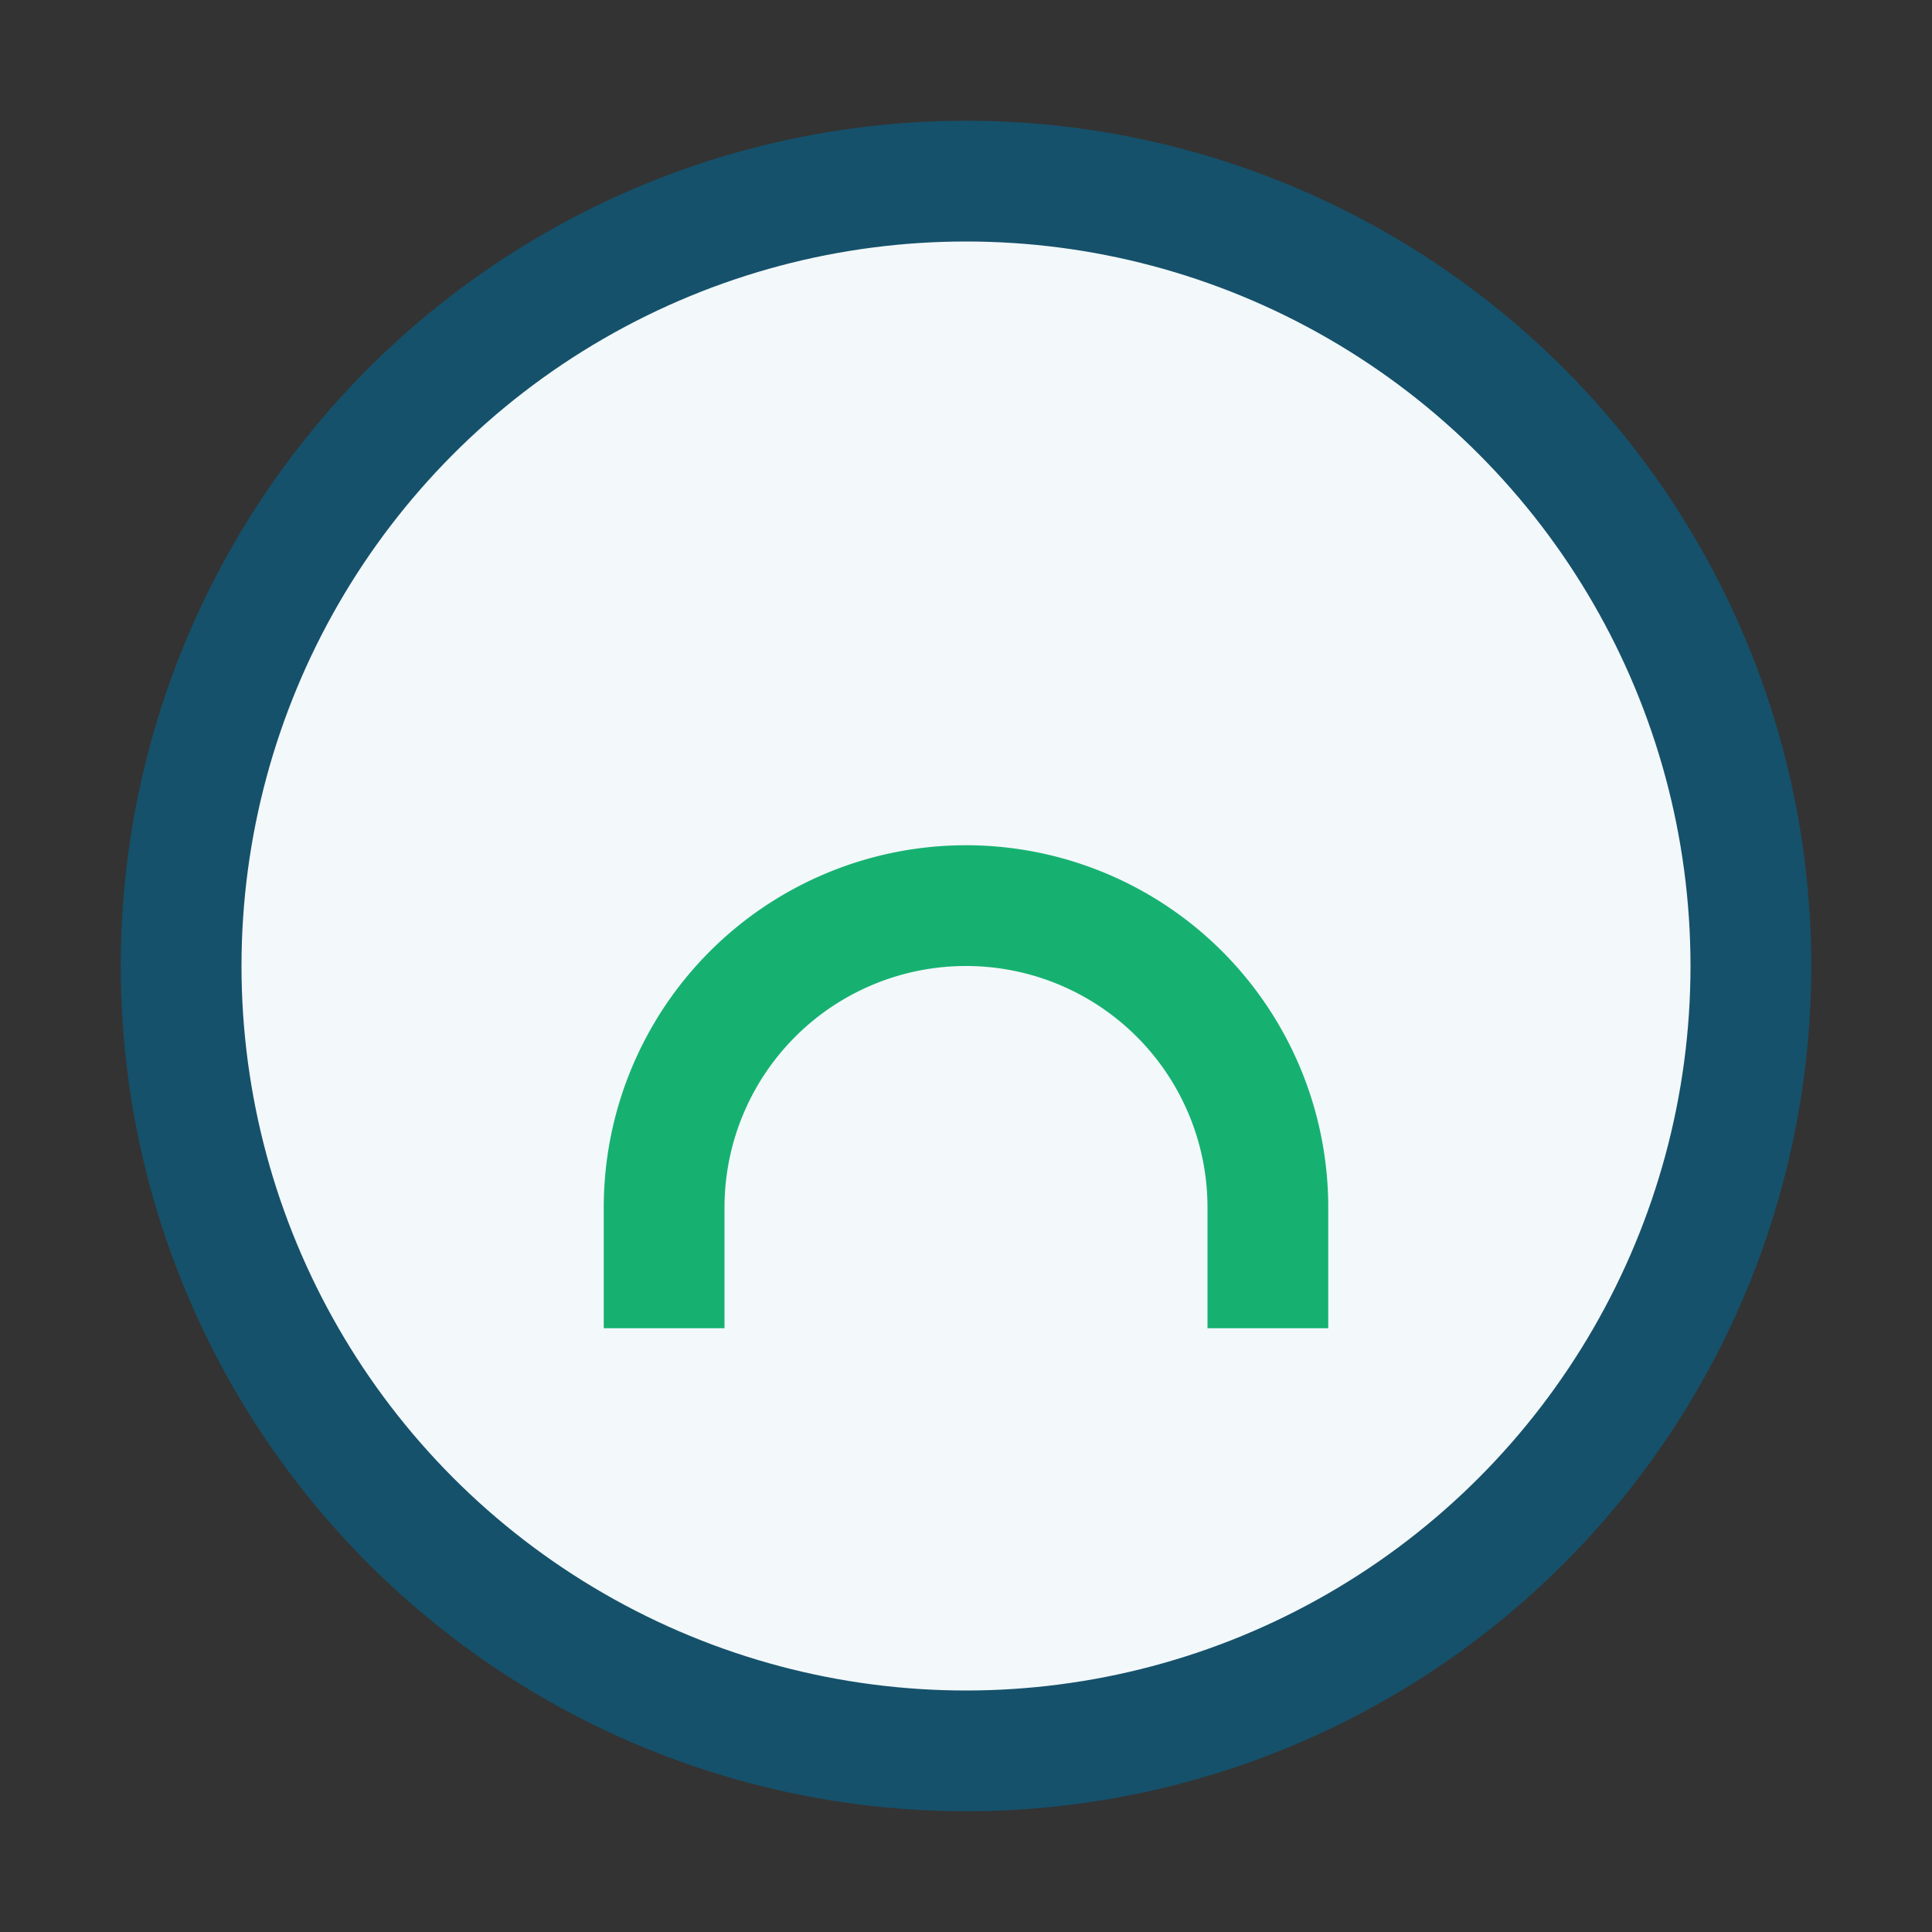 <?xml version="1.0" encoding="UTF-8"?>
<svg xmlns="http://www.w3.org/2000/svg" width="32" height="32" viewBox="0 0 32 32"><rect x="0" y="0" width="32" height="32" fill="#333333" stroke="none"/><circle cx="16" cy="16" r="13" fill="#F3F8FA" stroke="#15516B" stroke-width="2"/><path d="M11 22v-2a5 5 0 0 1 10 0v2" stroke="#16B171" stroke-width="2" fill="none"/></svg>